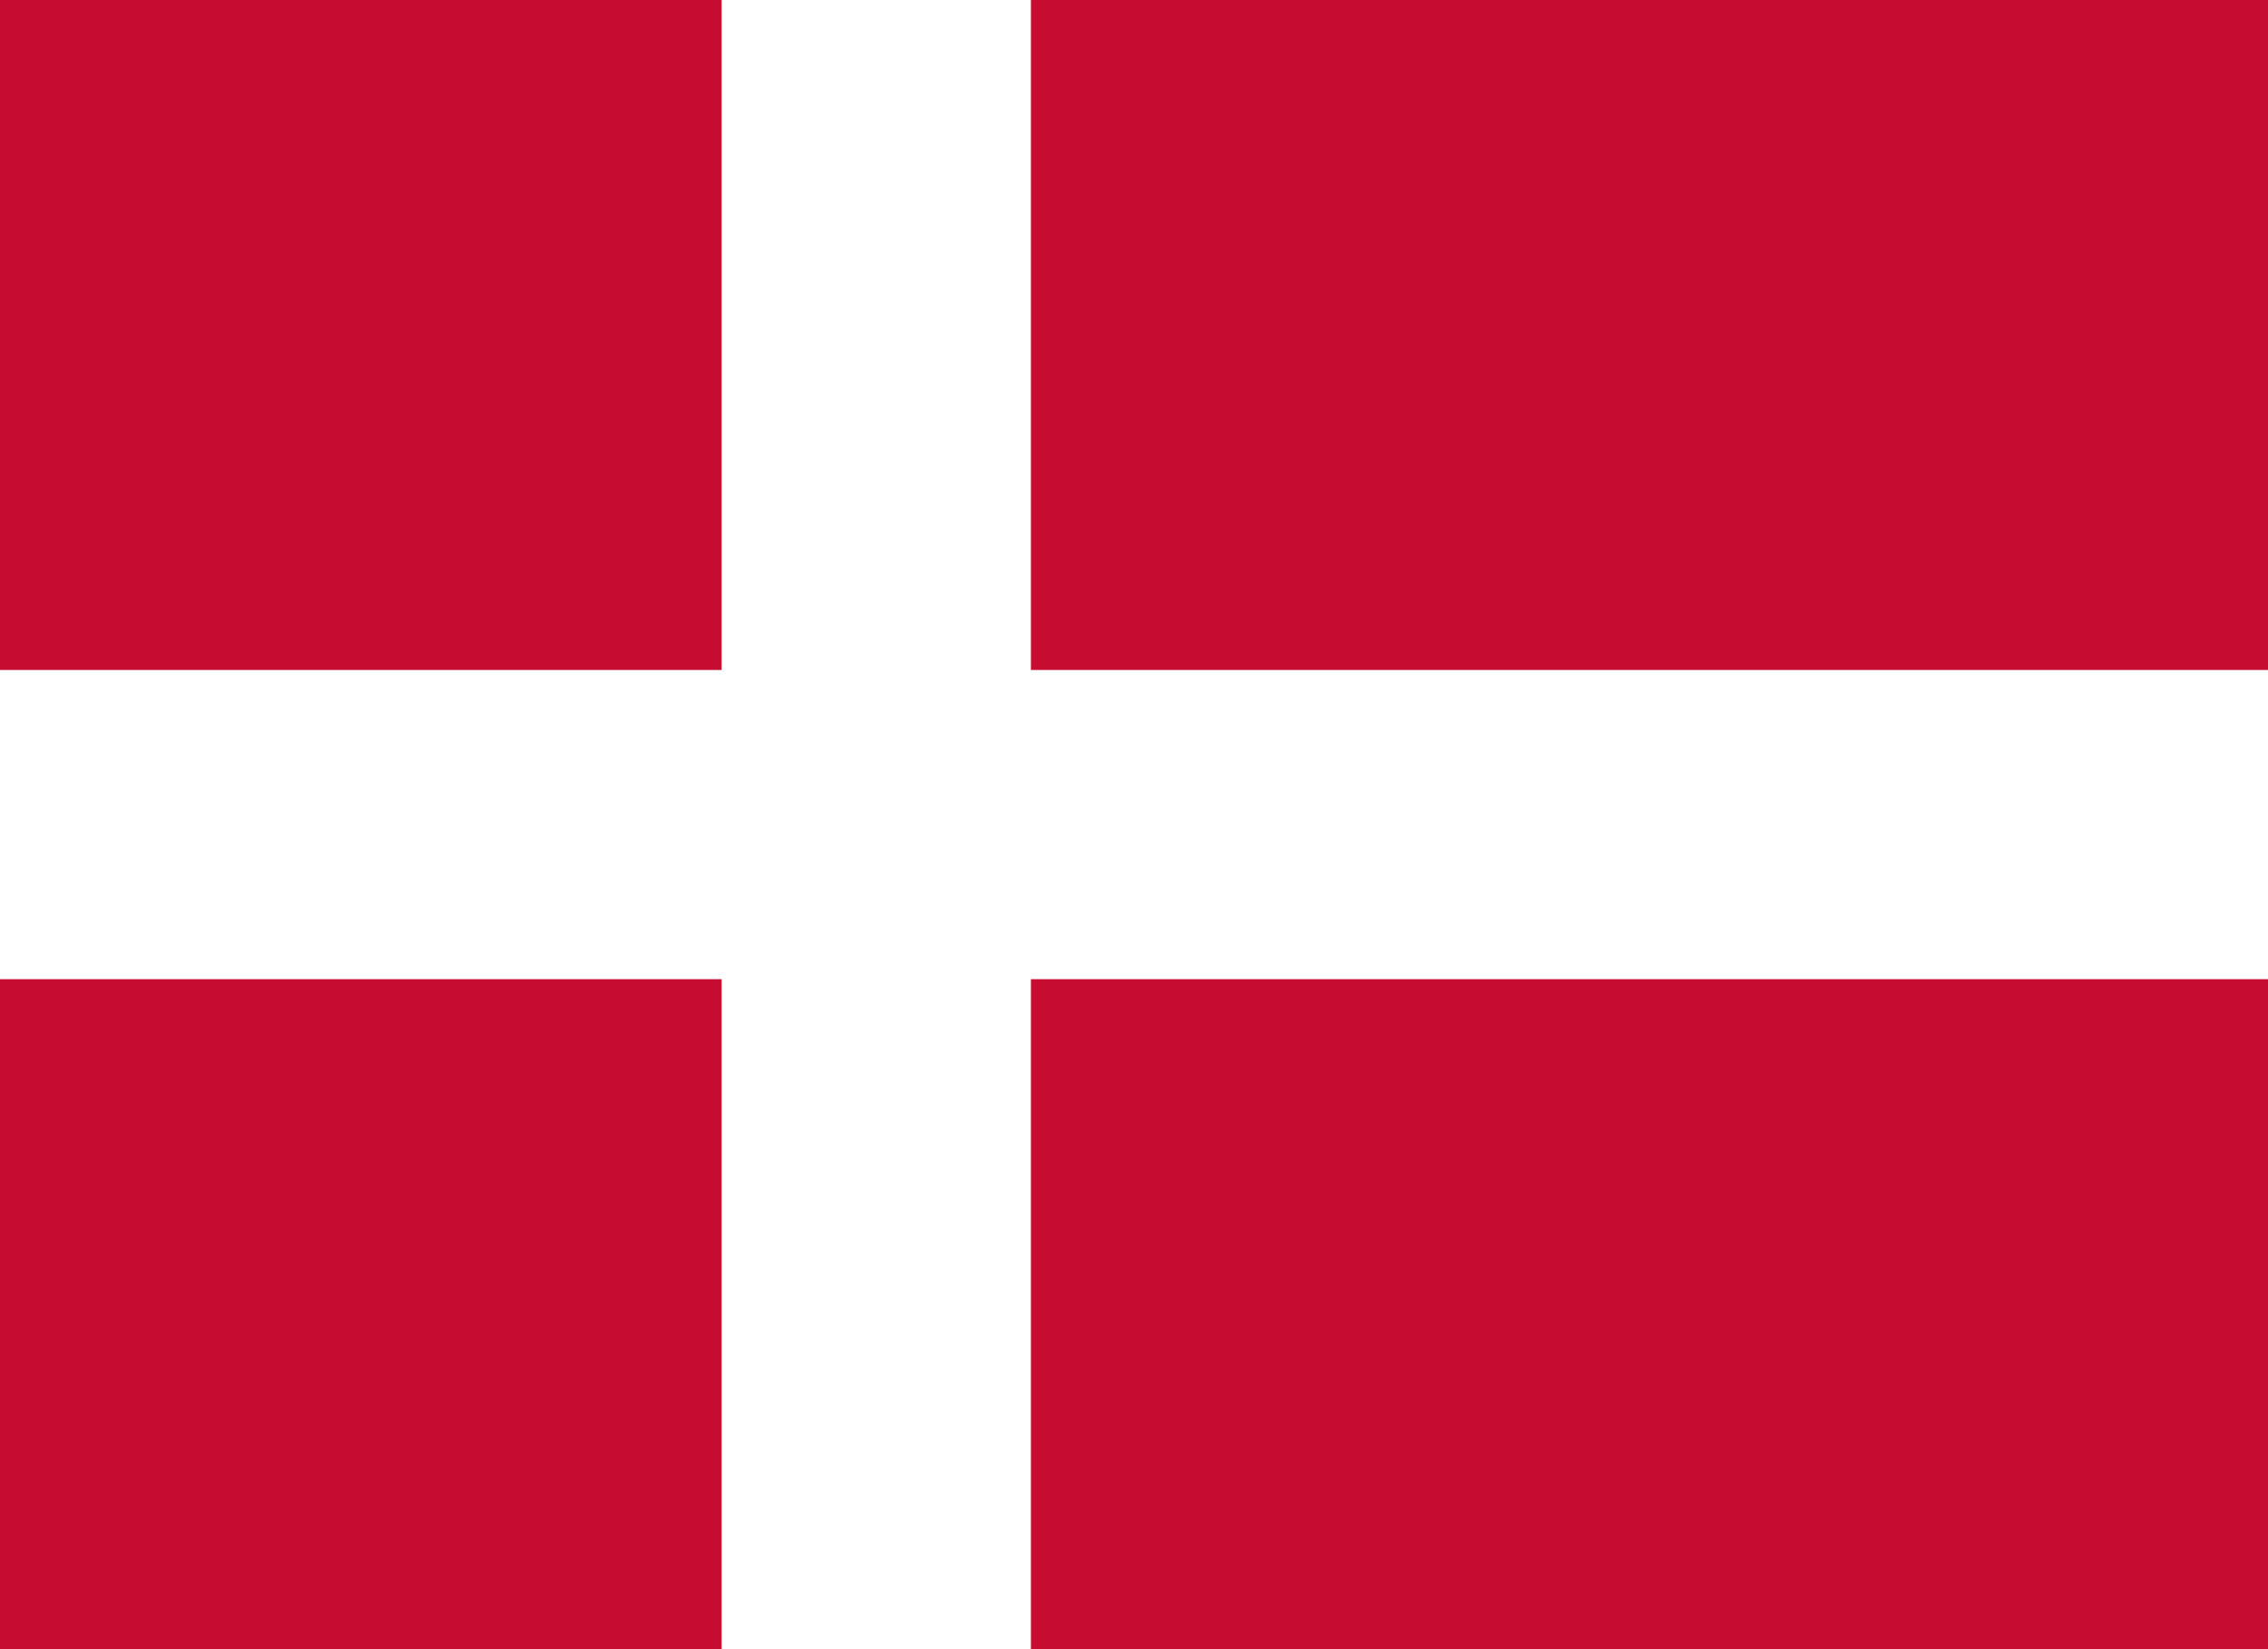 <?xml version="1.0" encoding="UTF-8"?>
<svg width="22" height="16" viewBox="0 0 22 16" xmlns="http://www.w3.org/2000/svg">
  <rect width="22" height="16" fill="#C60C30"/>
  <rect x="7" width="3" height="16" fill="#FFFFFF"/>
  <rect y="6.5" width="22" height="3" fill="#FFFFFF"/>
</svg> 
